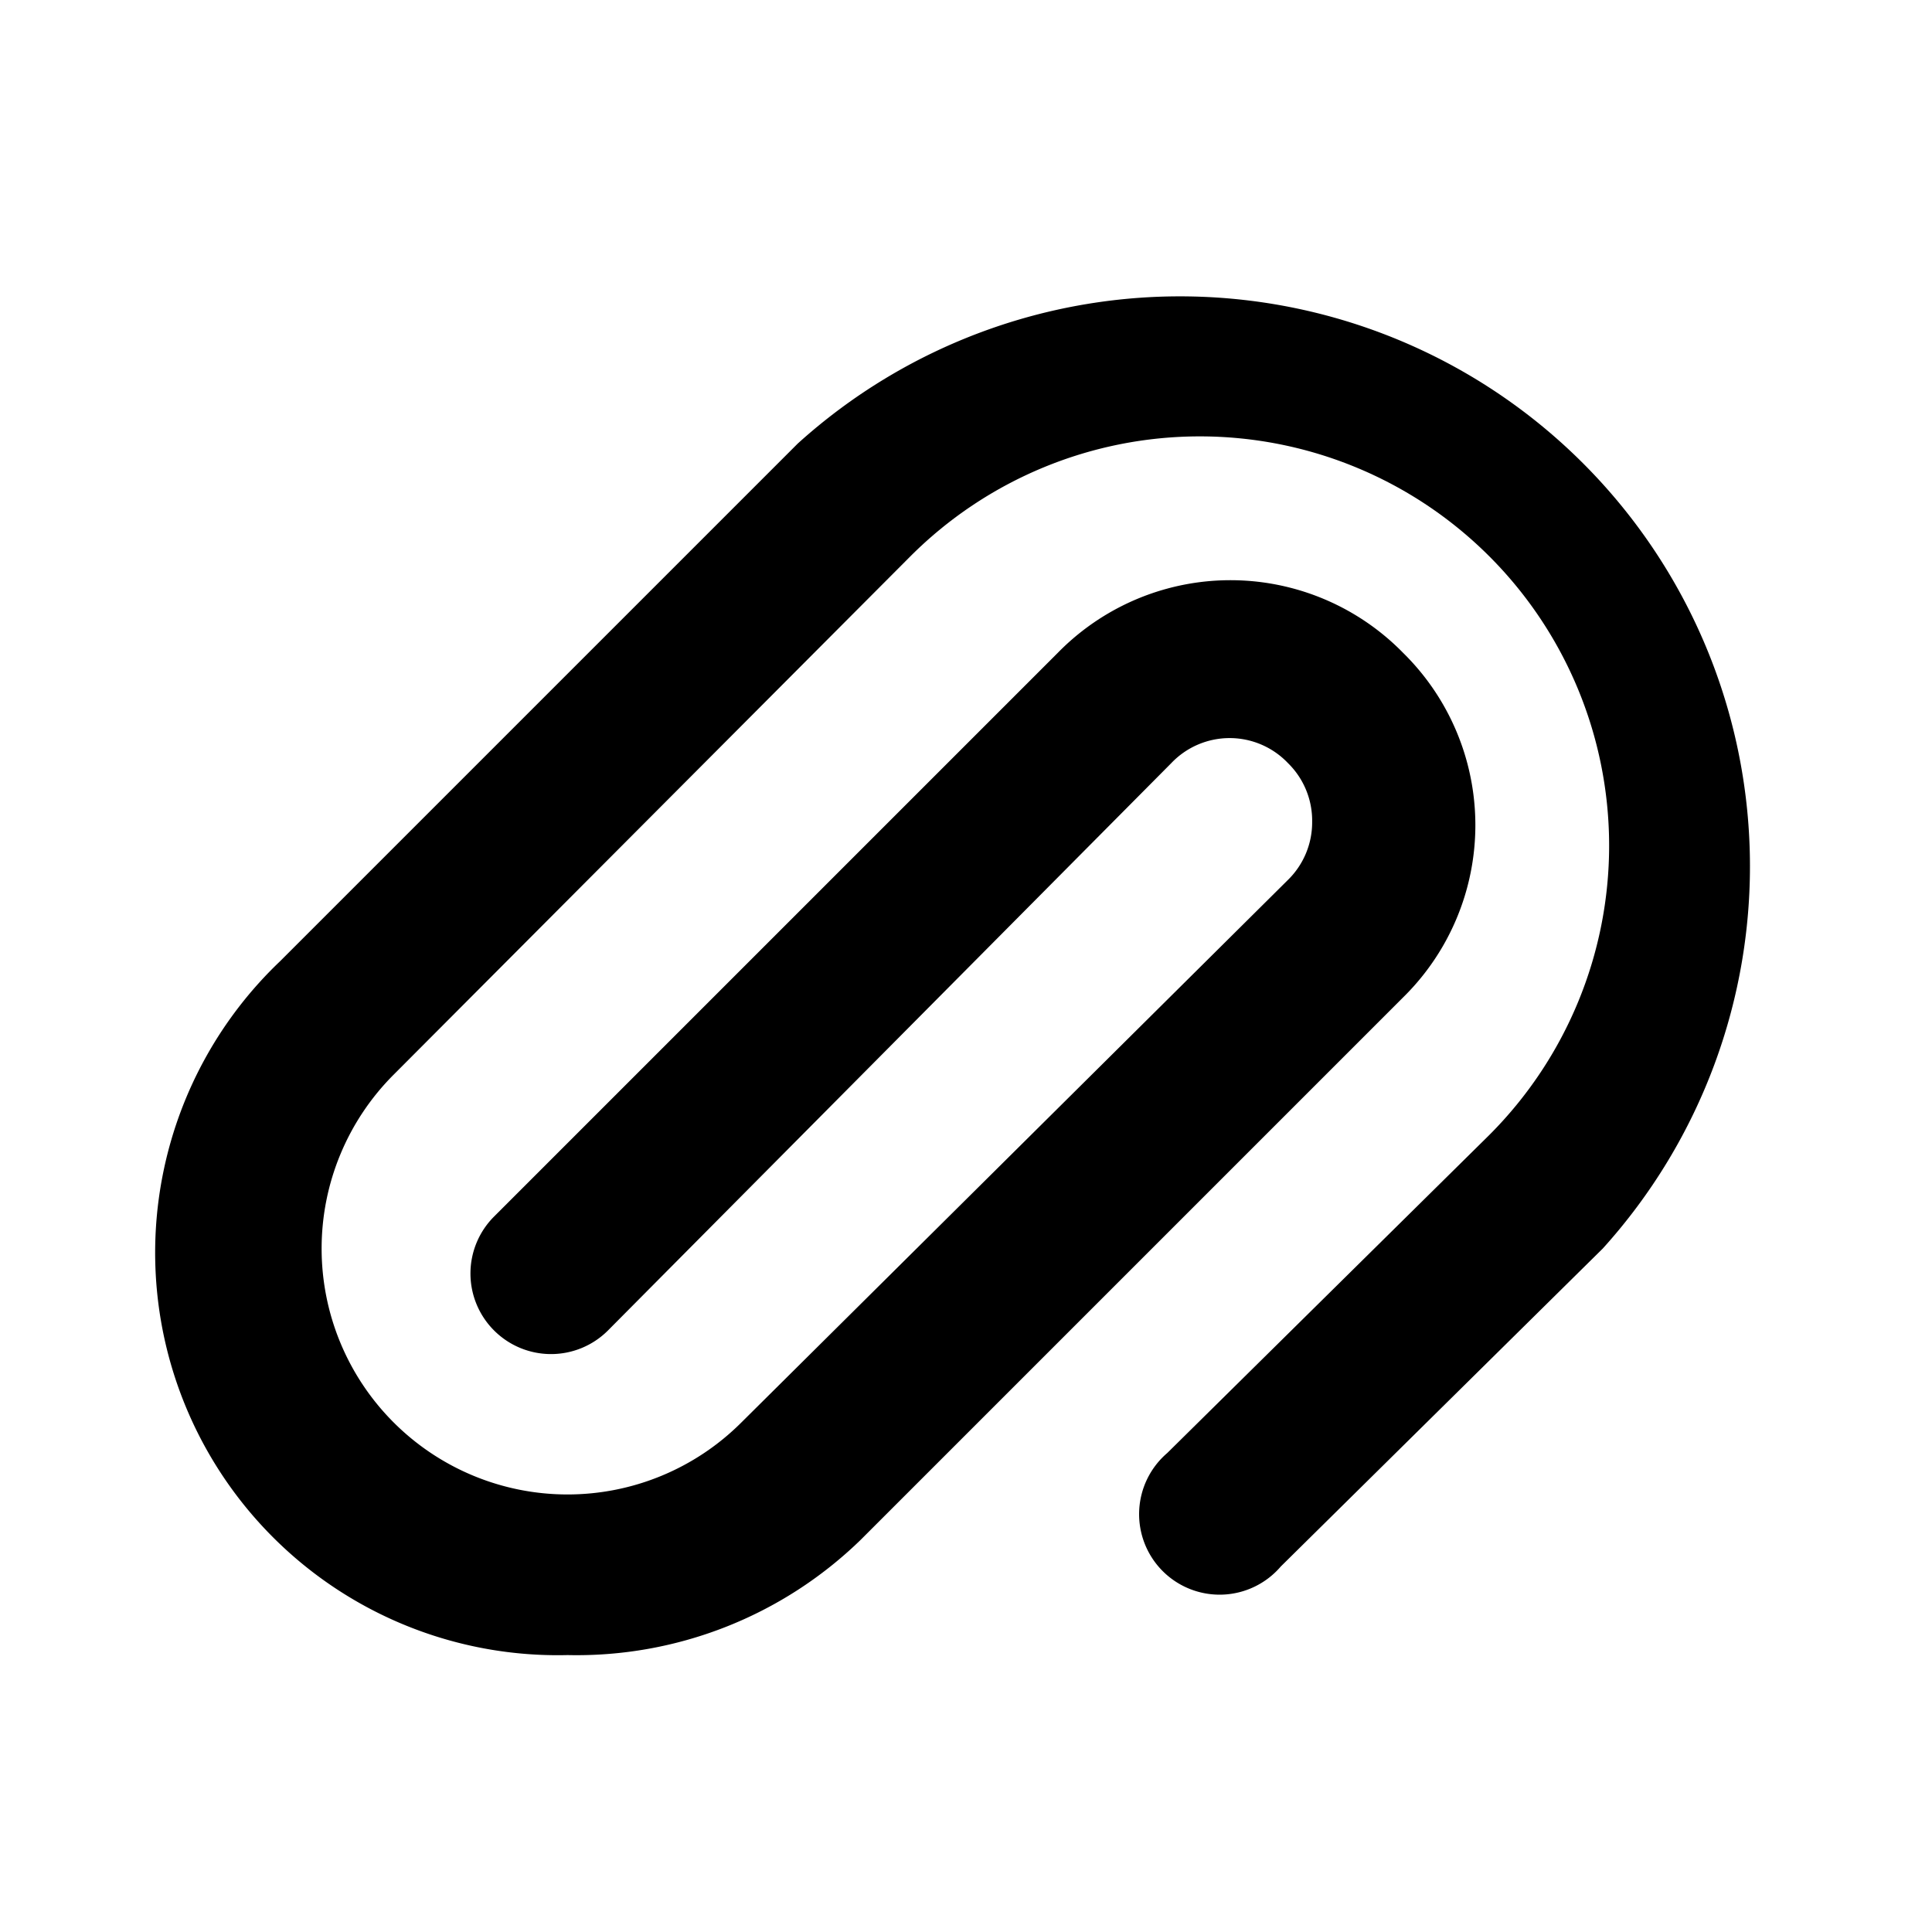 <?xml version="1.0" encoding="utf-8"?><!-- Скачано с сайта svg4.ru / Downloaded from svg4.ru -->
<svg fill="#000000" width="800px" height="800px" viewBox="0 0 24 24" id="paper-clip-top-right-2" data-name="Flat Color" xmlns="http://www.w3.org/2000/svg" class="icon flat-color"><path id="primary" d="M7.05,20.56a5,5,0,0,1-3.57-8.62L9.91,5.51a7.08,7.08,0,0,1,10,10l-4,3.95a1,1,0,1,1-1.41-1.41l4-3.95a5.08,5.08,0,0,0-7.19-7.19L4.89,13.35a3.05,3.05,0,0,0,4.32,4.32L16,10.93a1,1,0,0,0,.3-.72,1,1,0,0,0-.3-.73,1,1,0,0,0-1.45,0l-7,7.05a1,1,0,0,1-1.41,0,1,1,0,0,1,0-1.42l7-7a3,3,0,0,1,4.29,0,3,3,0,0,1,0,4.28l-6.74,6.74A5.06,5.06,0,0,1,7.05,20.56Z" style="fill: rgb(0, 0, 0);"></path></svg>